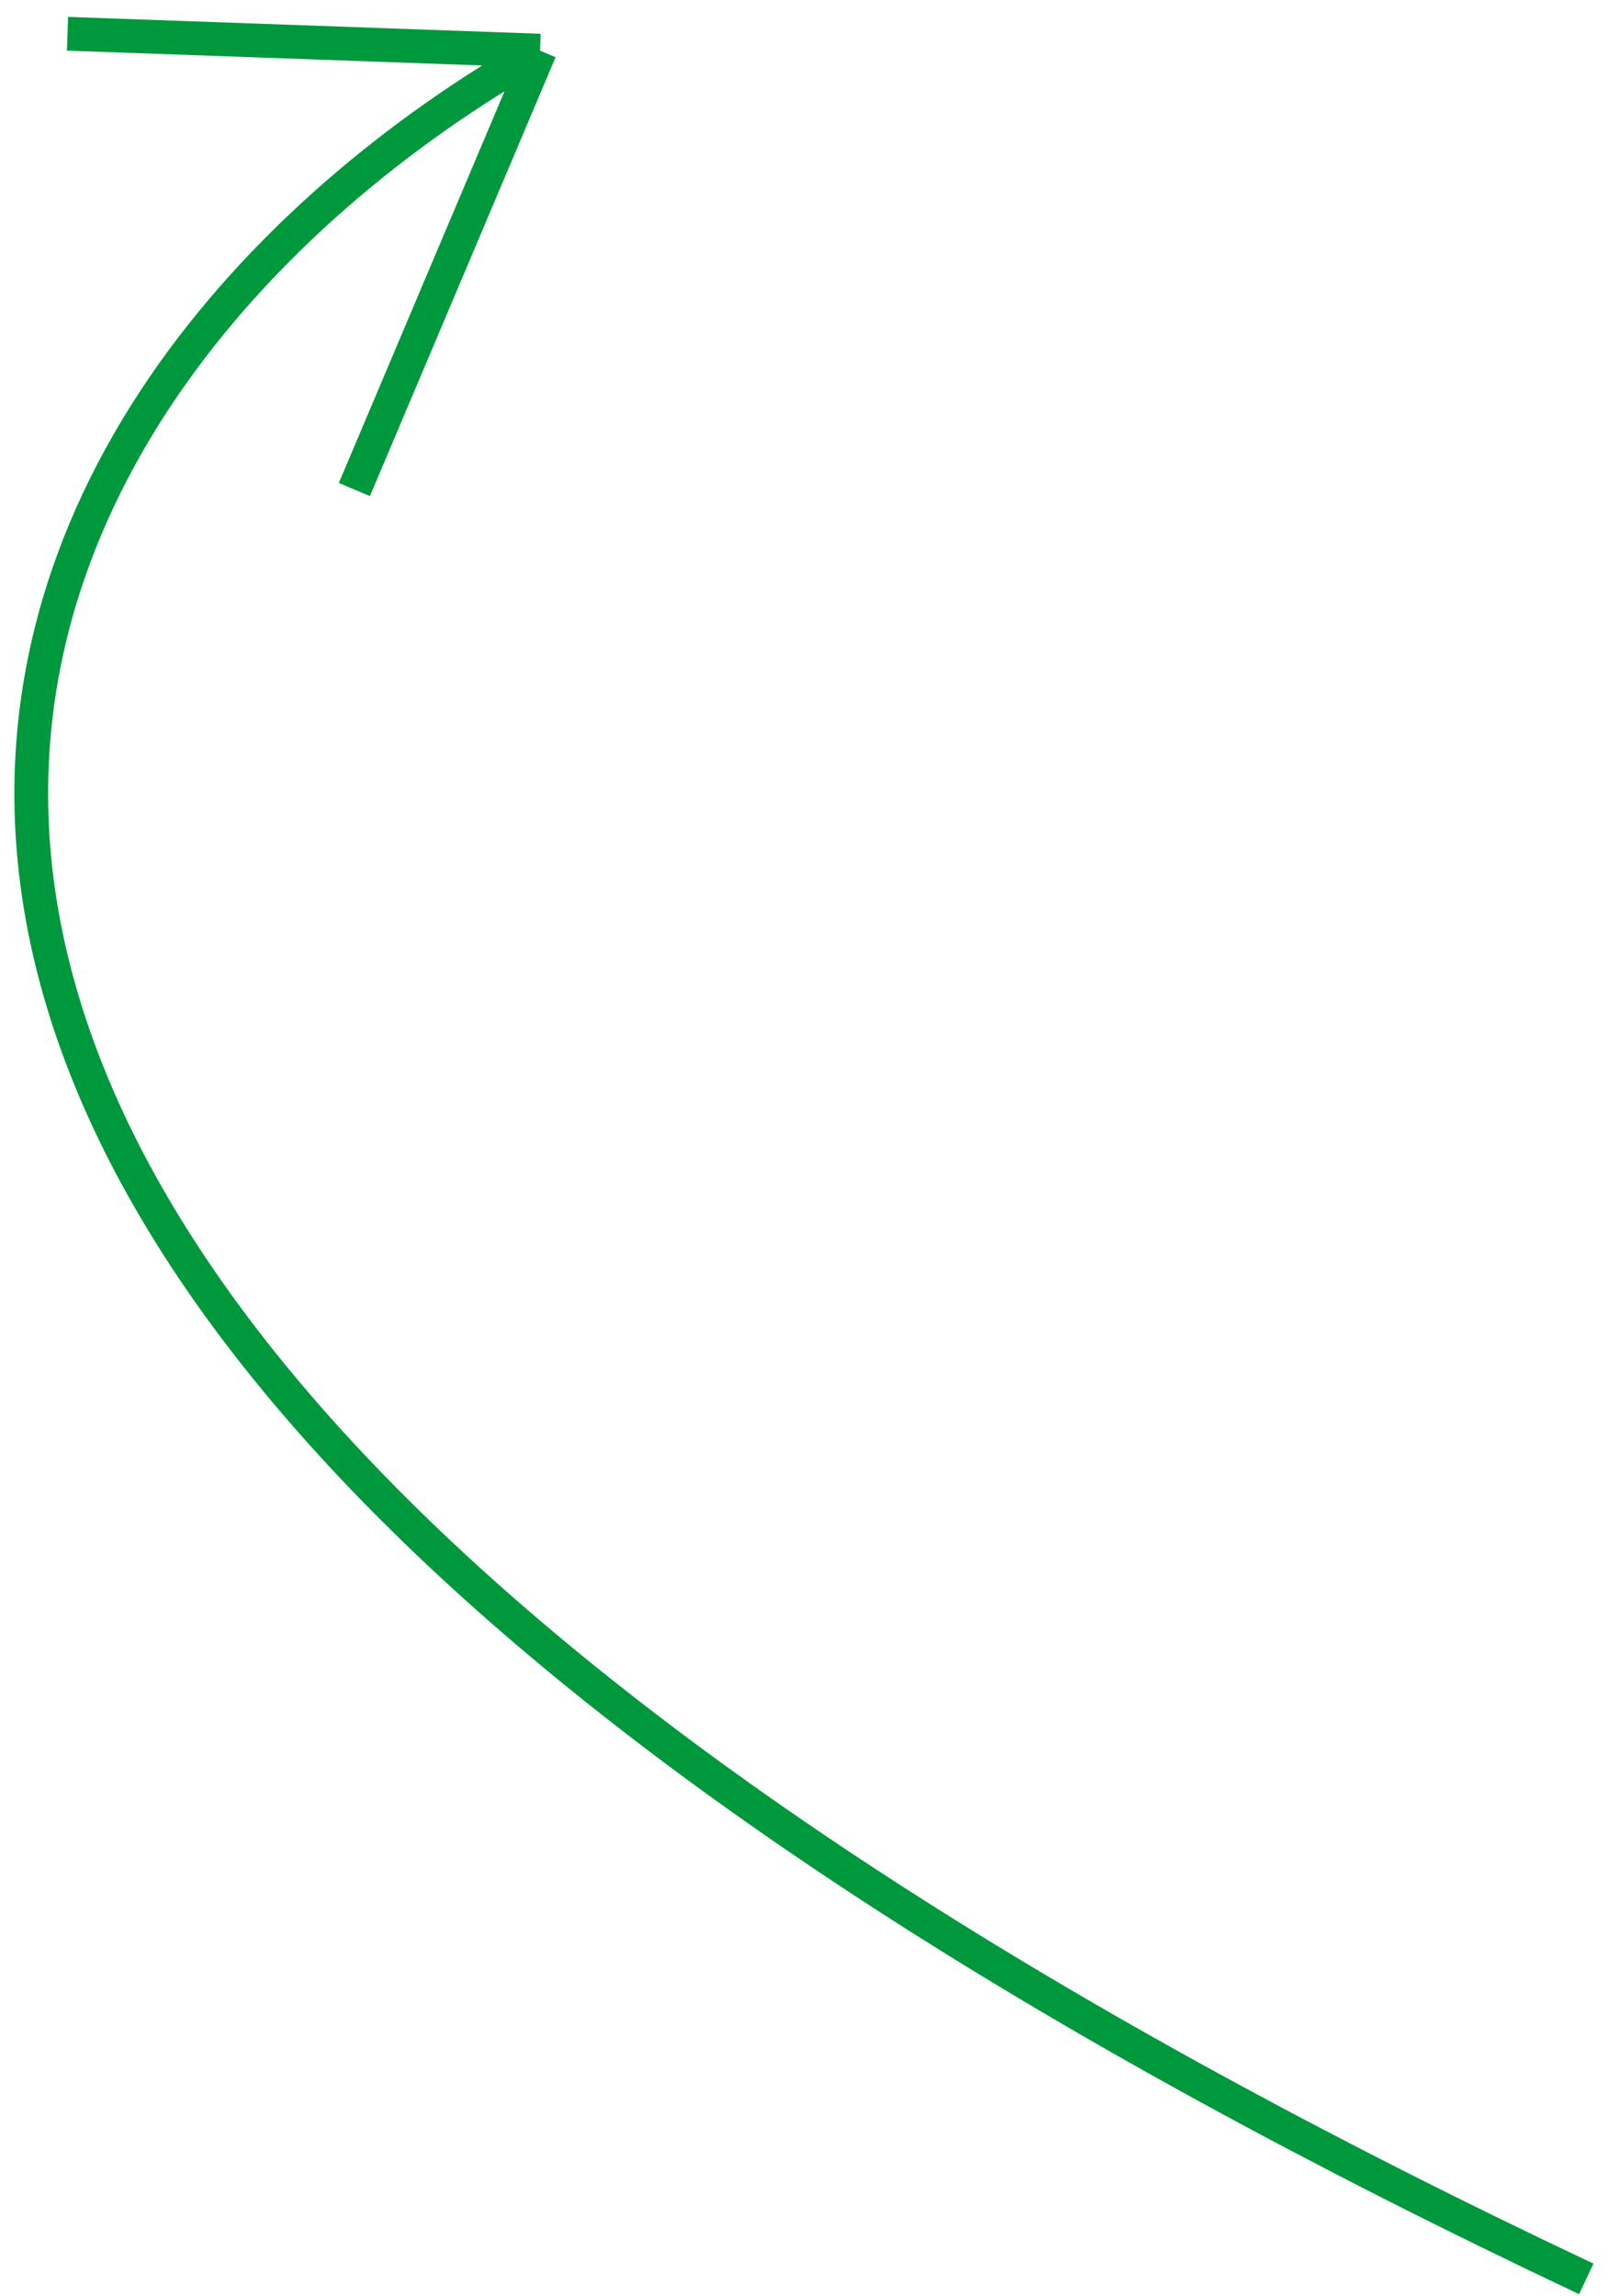 <?xml version="1.0" encoding="UTF-8"?> <svg xmlns="http://www.w3.org/2000/svg" width="48" height="68" viewBox="0 0 48 68" fill="none"> <path d="M16.001 1.5L2 1M16.001 1.5L10.5 14.5M16.001 1.5C-0.499 10.833 -17.399 37.1 47.001 67.5" stroke="#00983D"></path> </svg> 
